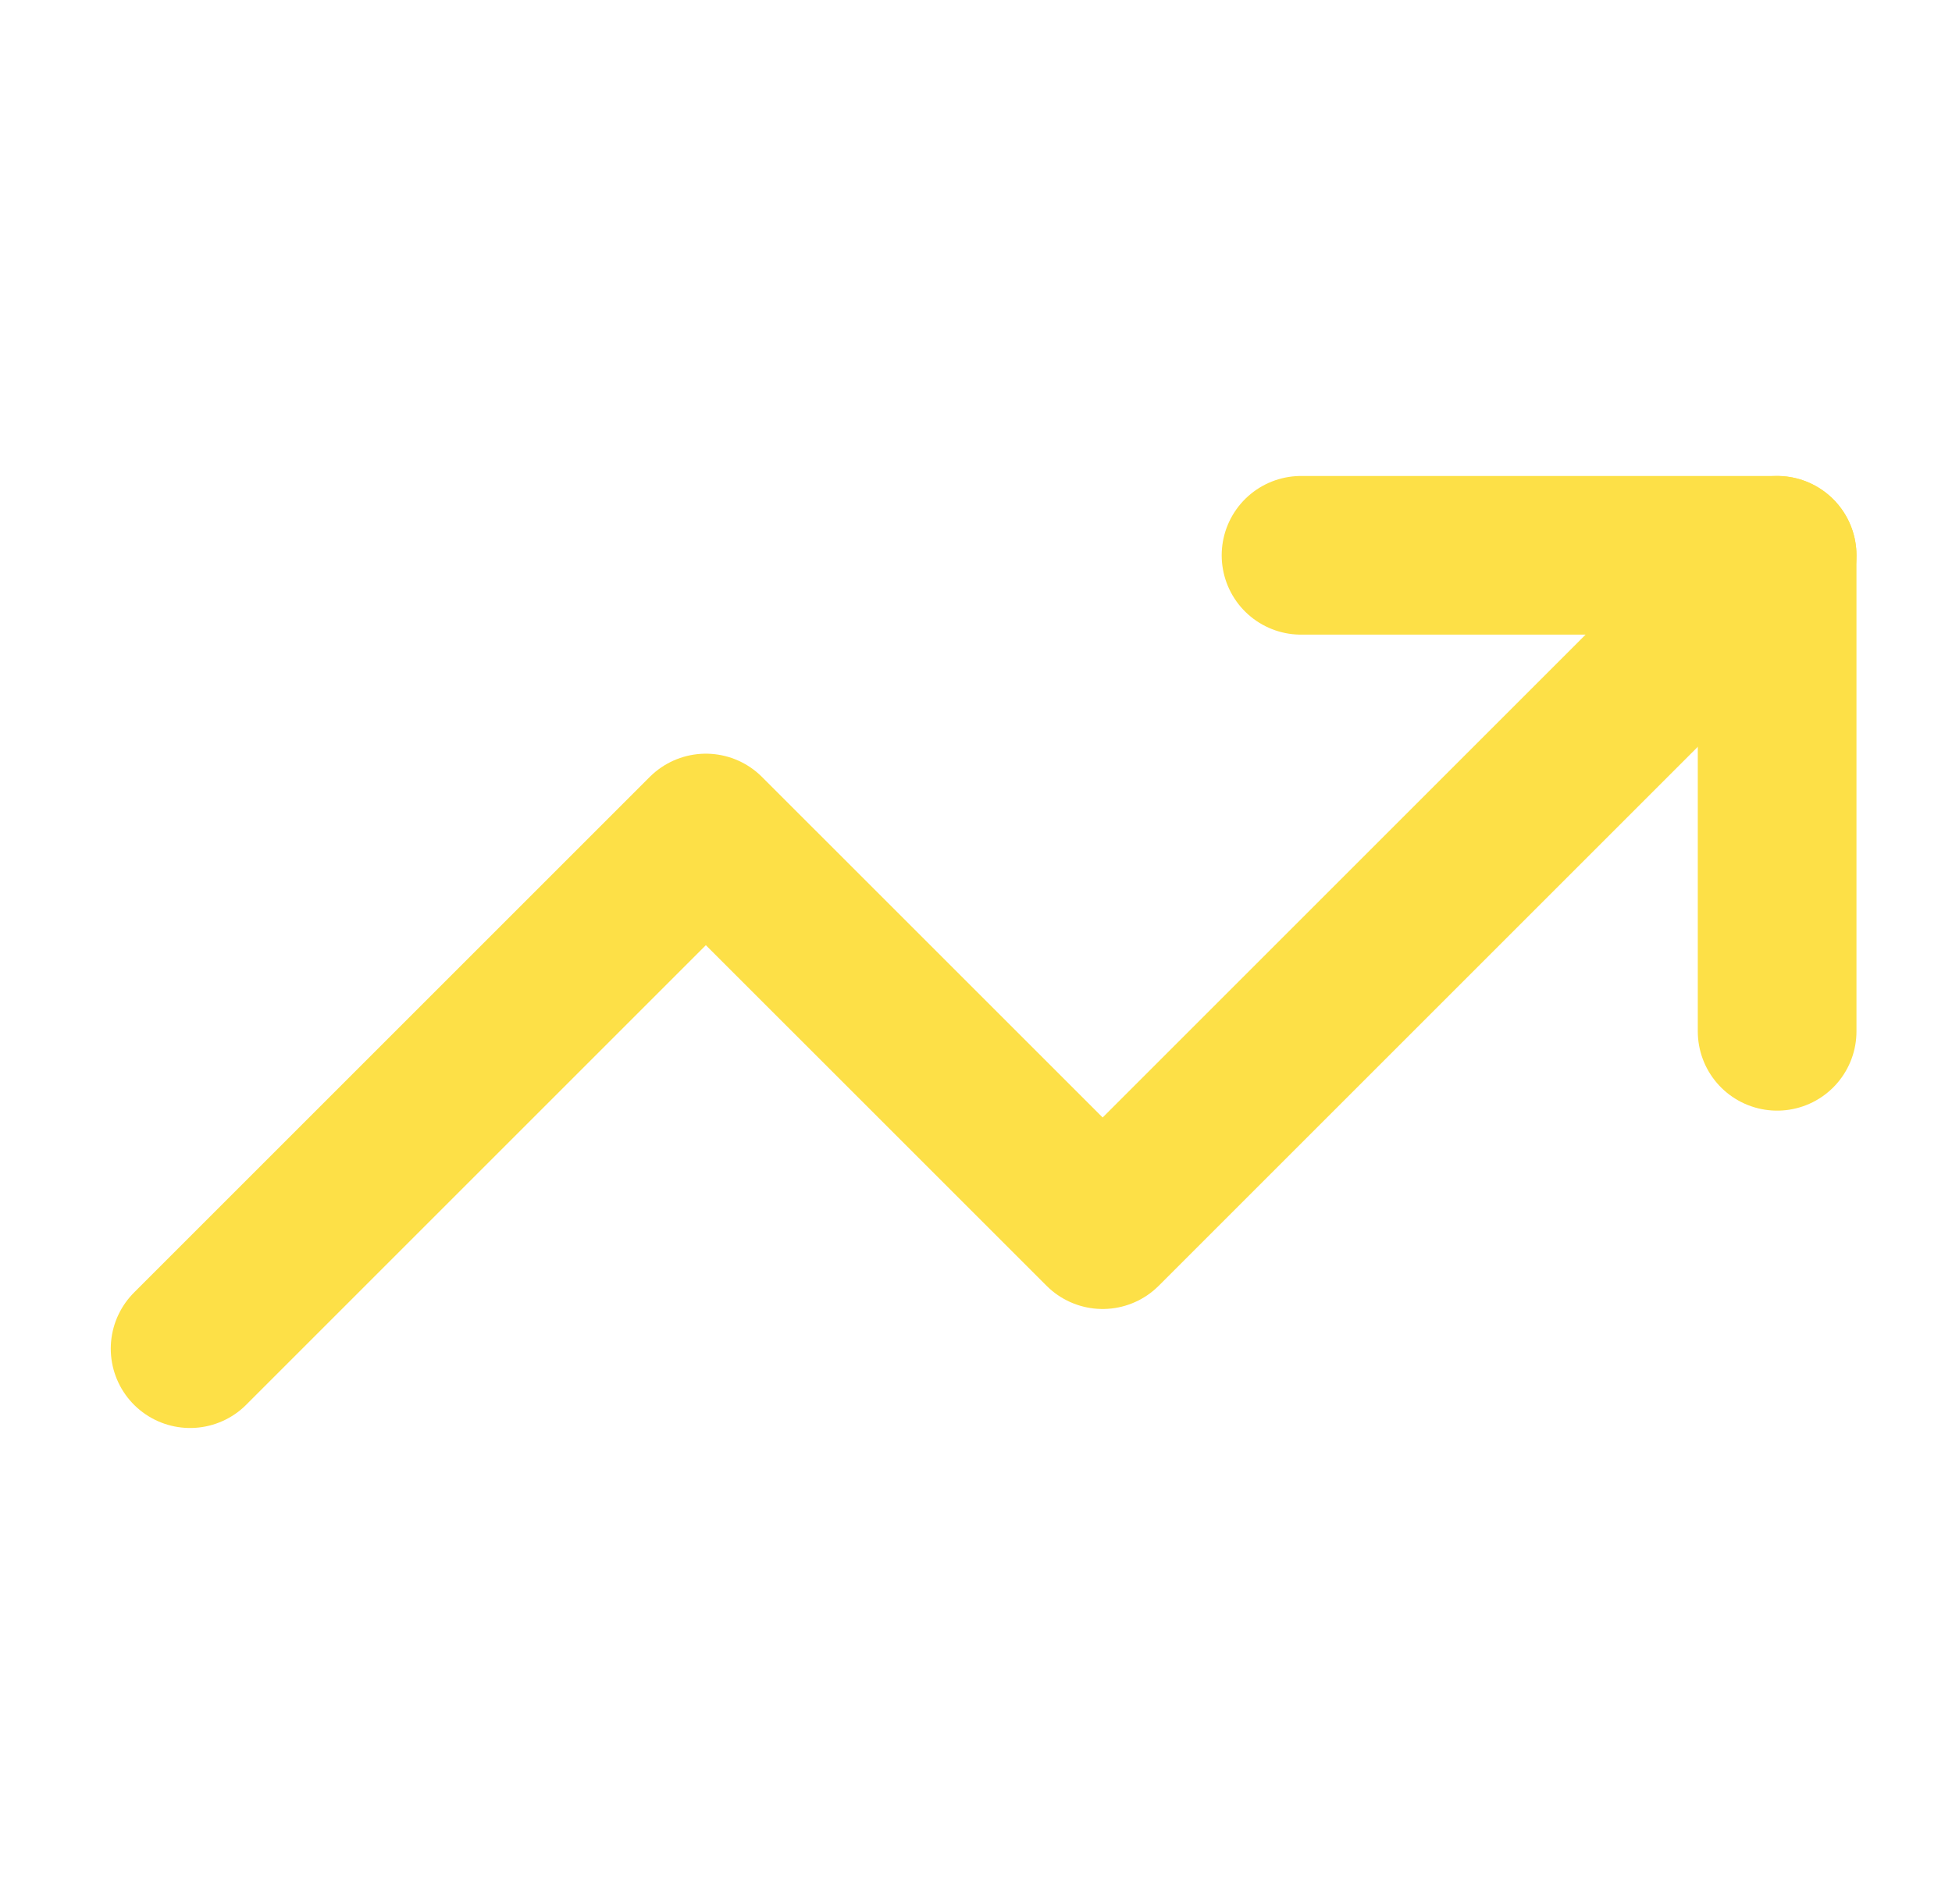 <?xml version="1.0" encoding="UTF-8"?> <svg xmlns="http://www.w3.org/2000/svg" width="41" height="40" viewBox="0 0 41 40" fill="none"><path d="M37.327 11.666L23.16 25.833L14.826 17.5L3.993 28.333" stroke="#FDE047" stroke-width="3.333" stroke-linecap="round" stroke-linejoin="round"></path><path d="M27.327 11.666H37.327V21.666" stroke="#FDE047" stroke-width="3.333" stroke-linecap="round" stroke-linejoin="round"></path></svg> 